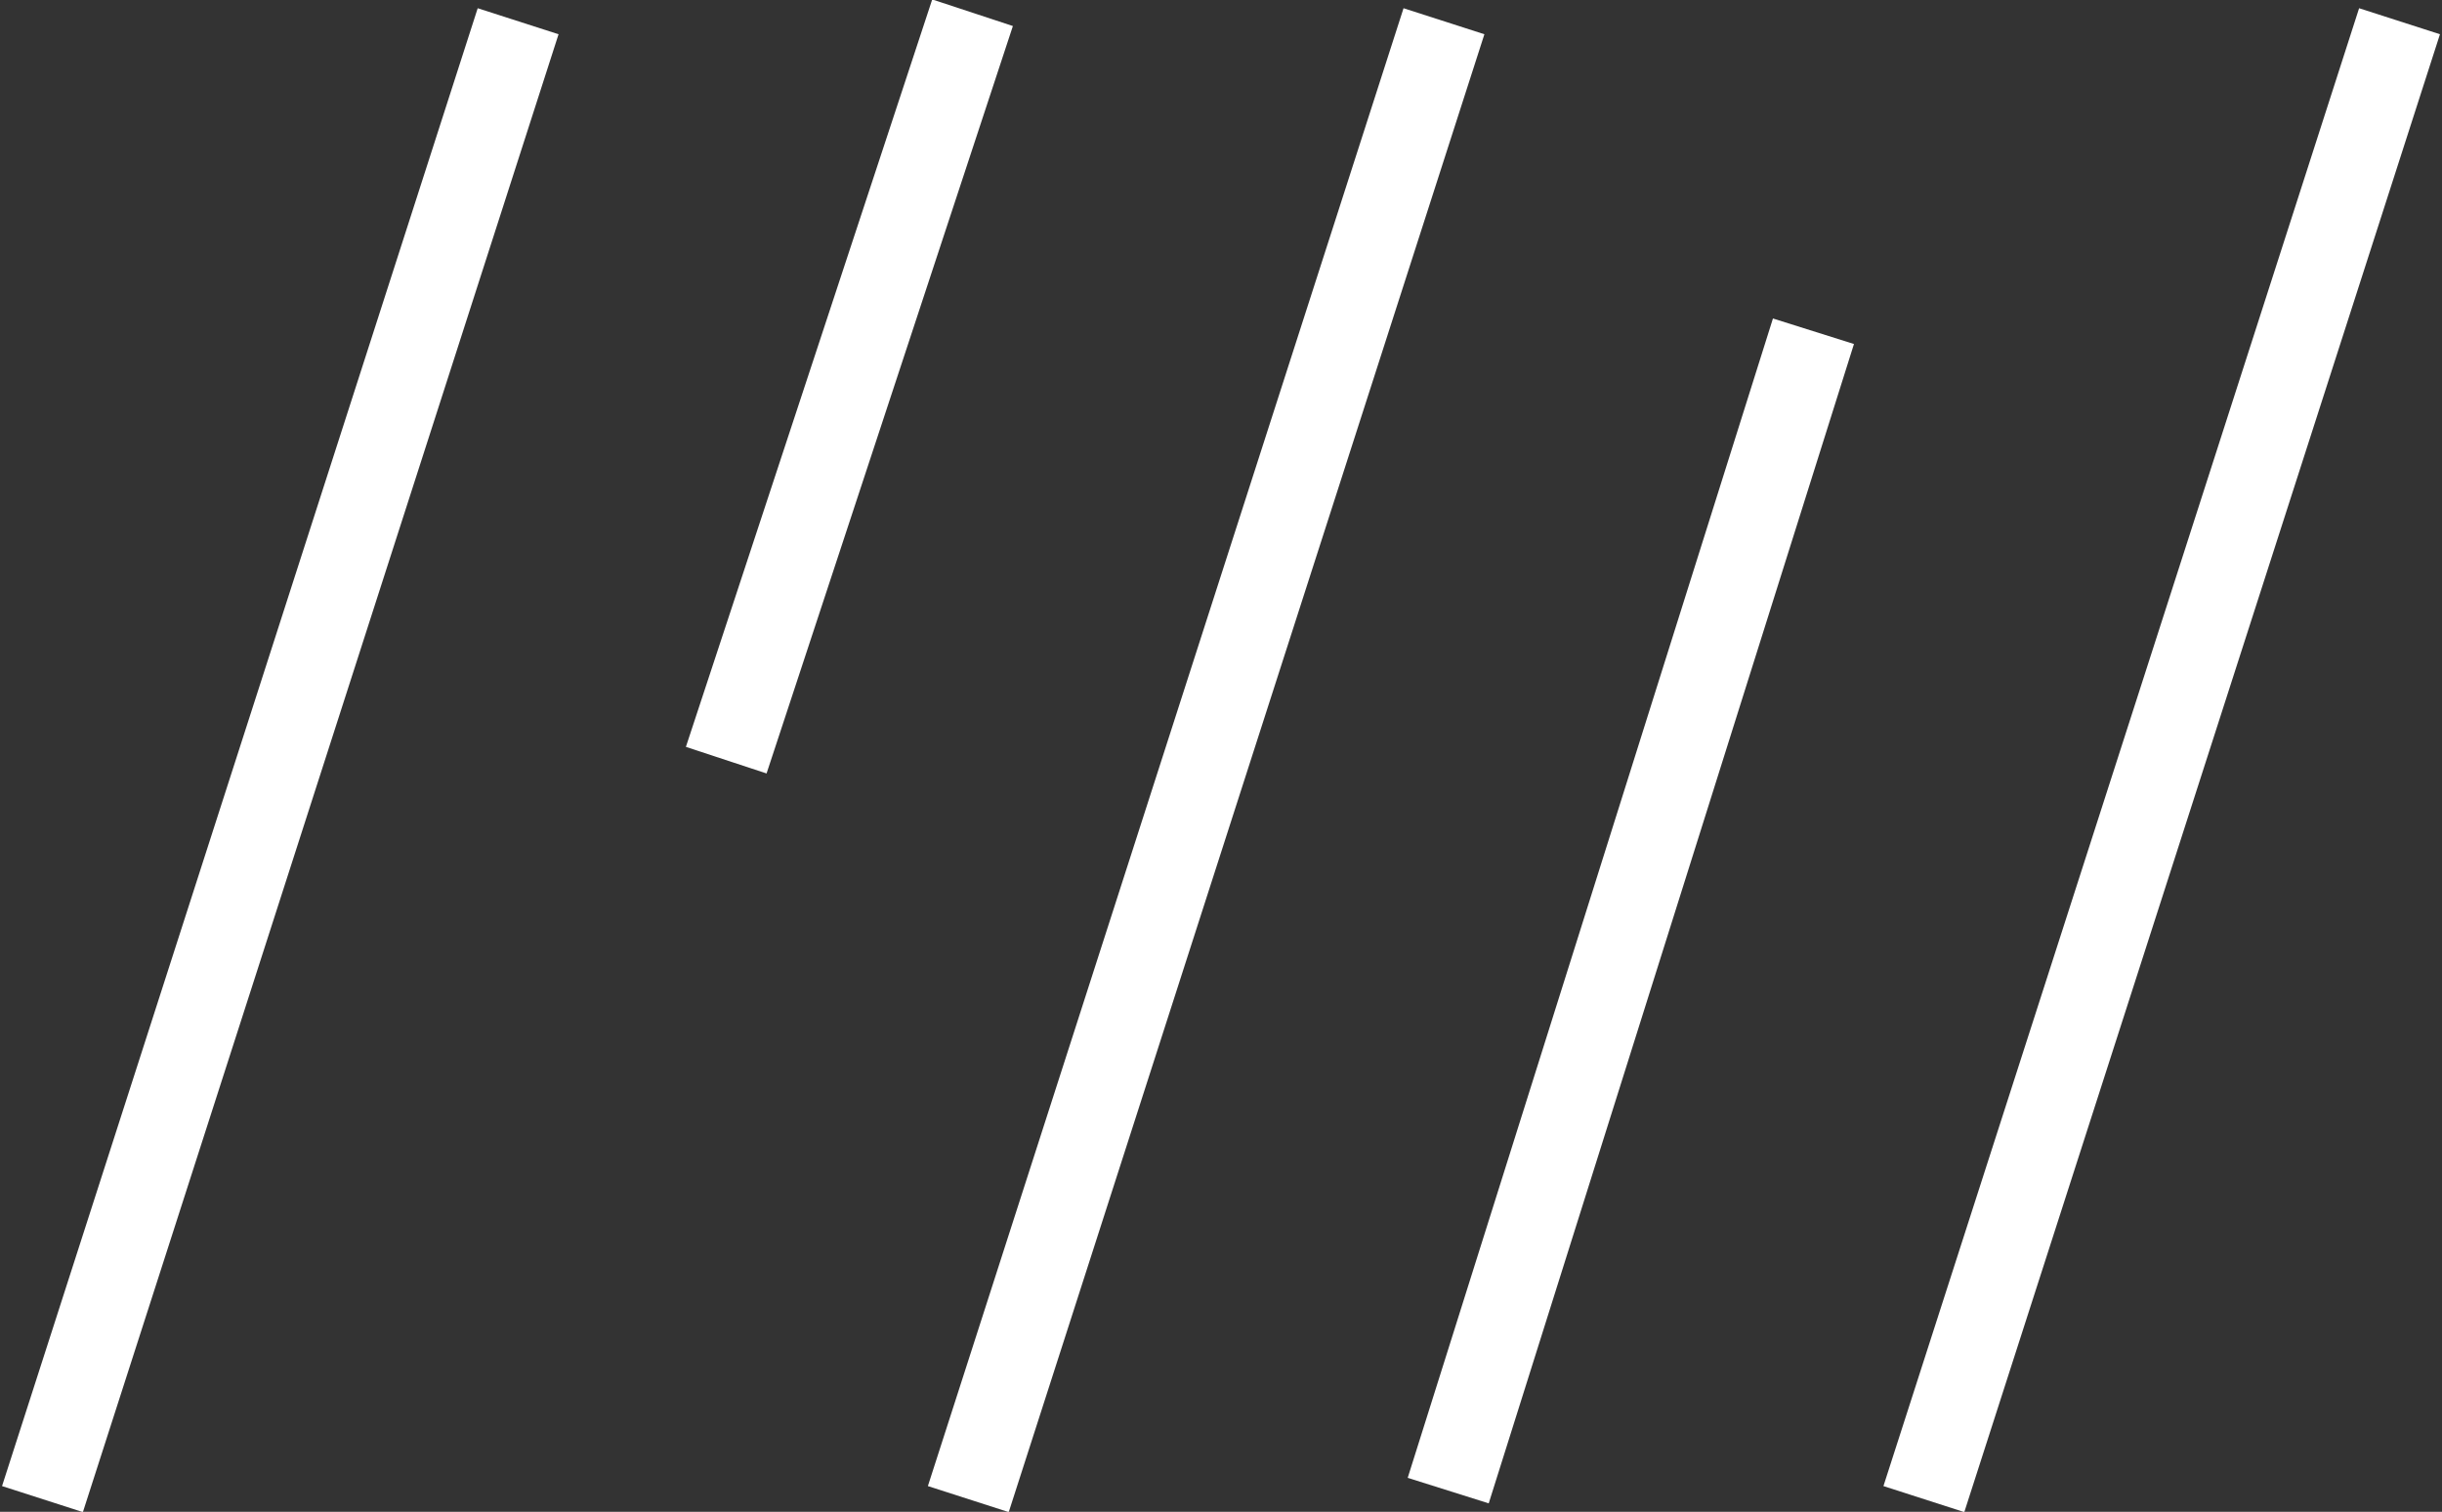 <?xml version="1.0" encoding="utf-8"?>
<!-- Generator: Adobe Illustrator 21.1.0, SVG Export Plug-In . SVG Version: 6.00 Build 0)  -->
<svg version="1.1" id="Layer_1" xmlns="http://www.w3.org/2000/svg" xmlns:xlink="http://www.w3.org/1999/xlink" x="0px" y="0px"
	 viewBox="0 0 57.5 35.6" style="enable-background:new 0 0 57.5 35.6;" xml:space="preserve">
<rect x="0" y="0" width="57.5" height="35.6" fill="#333333" stroke="none"/>
<style type="text/css">
	.st0{fill:none;stroke:#FFFFFF;stroke-width:2;}
</style>
<g id="Group_3" transform="translate(-2188 3694)">
	<path id="Path_5" class="st0" d="M2210.8-3658.7l11.2-34.8"/>
	<path id="Path_4" class="st0" d="M2222.1-3658.9l8.6-27.3"/>
	<path id="Path_6" class="st0" d="M2205.1-3676.1l5.8-17.6"/>
	<path id="Path_3" class="st0" d="M2233.3-3658.7l11.2-34.8"/>
	<path id="Path_7" class="st0" d="M2189-3658.7l11.2-34.8"/>
</g>
</svg>
